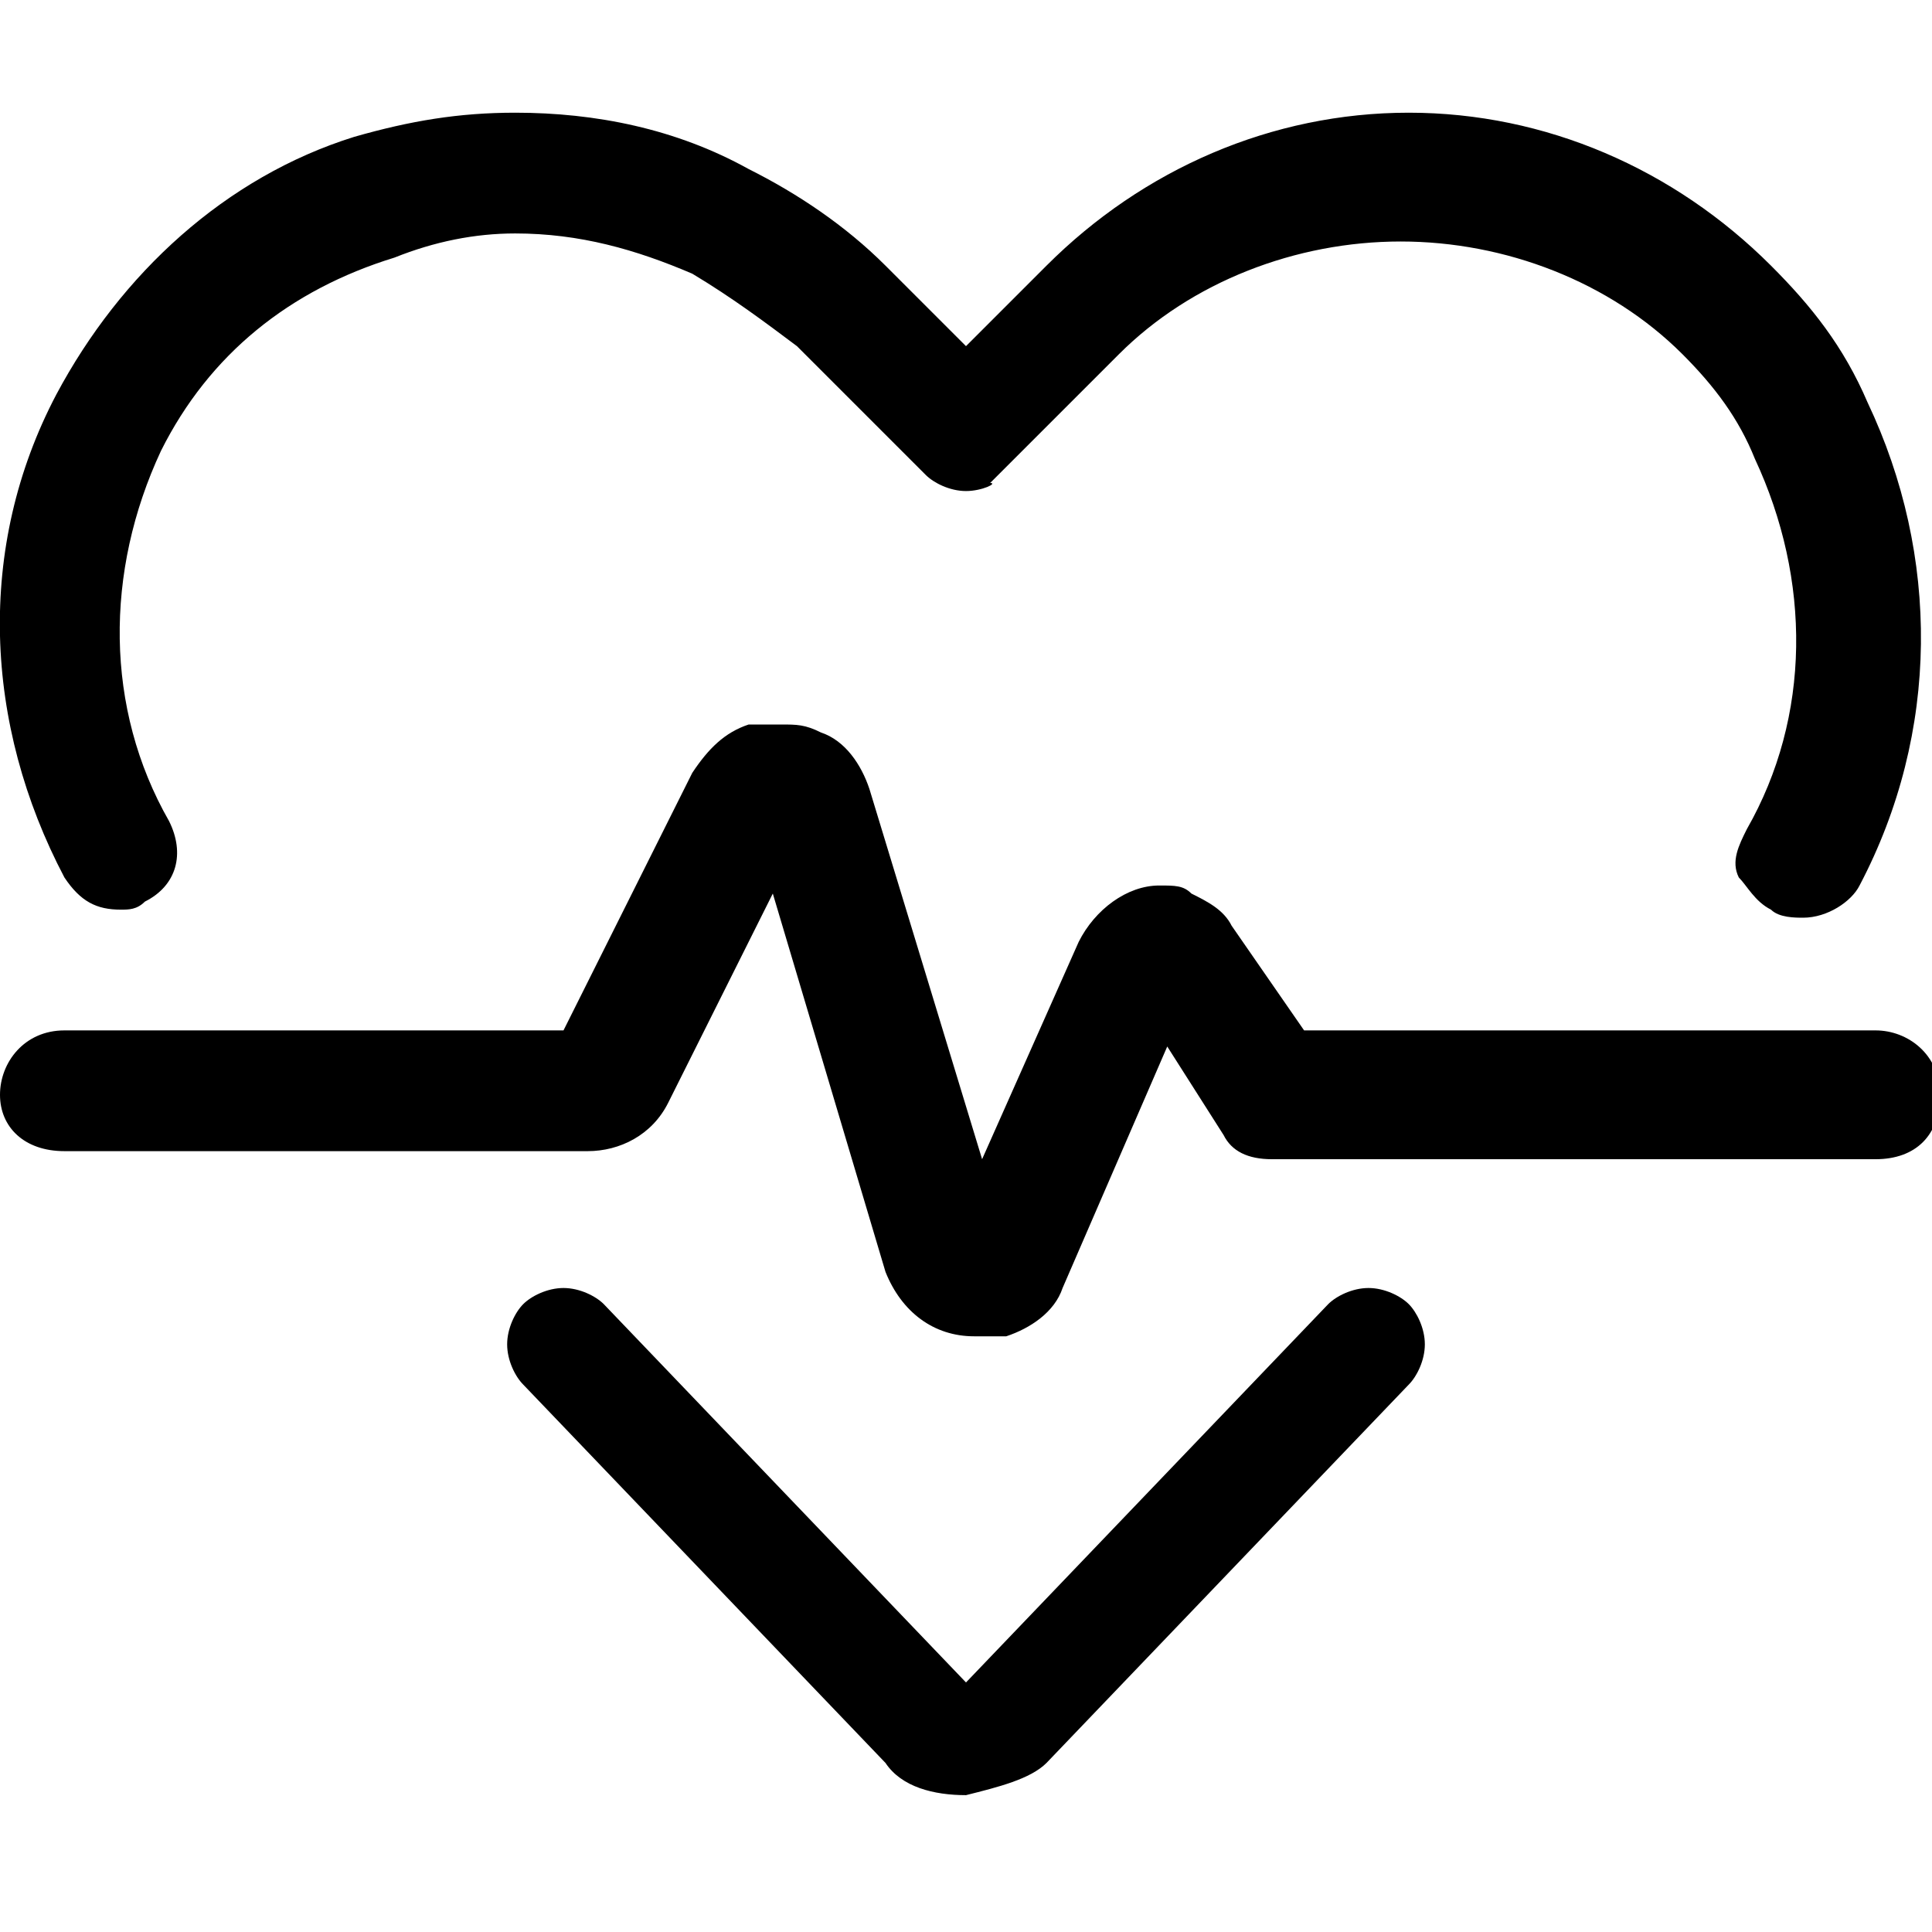 <?xml version="1.0" encoding="utf-8"?>
<!-- Generator: Adobe Illustrator 23.0.3, SVG Export Plug-In . SVG Version: 6.00 Build 0)  -->
<svg version="1.1" id="Regular" xmlns="http://www.w3.org/2000/svg" xmlns:xlink="http://www.w3.org/1999/xlink" x="0px" y="0px"
	 viewBox="0 0 24 24" style="enable-background:new 0 0 24 24;" xml:space="preserve">
<title>monitor-heart-beat</title>
<g>
	<path d="M12,22.3c-0.4,0-0.8-0.1-1-0.4l0,0l-4.5-4.7c-0.1-0.1-0.2-0.3-0.2-0.5c0-0.2,0.1-0.4,0.2-0.5c0.1-0.1,0.3-0.2,0.5-0.2
		c0.2,0,0.4,0.1,0.5,0.2l4.5,4.7l4.5-4.7c0.1-0.1,0.3-0.2,0.5-0.2c0.2,0,0.4,0.1,0.5,0.2c0.1,0.1,0.2,0.3,0.2,0.5
		c0,0.2-0.1,0.4-0.2,0.5l-4.5,4.7C12.8,22.1,12.4,22.2,12,22.3L12,22.3z"/>
	<path d="M1.5,11.3c-0.3,0-0.5-0.1-0.7-0.4c-1-1.9-1.1-4.1-0.1-6c0.8-1.5,2.1-2.7,3.7-3.2c0.7-0.2,1.3-0.3,2-0.3c1,0,2,0.2,2.9,0.7
		c0.6,0.3,1.2,0.7,1.7,1.2l1,1l1-1c1.2-1.2,2.8-1.9,4.5-1.9s3.3,0.7,4.5,1.9c0.5,0.5,0.9,1,1.2,1.7c0.9,1.9,0.9,4.1-0.1,6
		c-0.1,0.2-0.4,0.4-0.7,0.4c-0.1,0-0.3,0-0.4-0.1c-0.2-0.1-0.3-0.3-0.4-0.4c-0.1-0.2,0-0.4,0.1-0.6c0.8-1.4,0.8-3.1,0.1-4.6
		c-0.2-0.5-0.5-0.9-0.9-1.3c-0.9-0.9-2.2-1.4-3.5-1.4c-1.3,0-2.6,0.5-3.5,1.4l-1.6,1.6C12.4,6,12.2,6.1,12,6.1S11.6,6,11.5,5.9
		L9.9,4.3C9.5,4,9.1,3.7,8.6,3.4C7.9,3.1,7.2,2.9,6.4,2.9C5.9,2.9,5.4,3,4.9,3.2C3.6,3.6,2.6,4.4,2,5.6c-0.7,1.5-0.7,3.2,0.1,4.6
		c0.2,0.4,0.1,0.8-0.3,1C1.7,11.3,1.6,11.3,1.5,11.3z"/>
	<path d="M12.1,16.6c-0.5,0-0.9-0.3-1.1-0.8l-1.4-4.7l-1.3,2.6c-0.2,0.4-0.6,0.6-1,0.6H0.8C0.3,14.3,0,14,0,13.6s0.3-0.8,0.8-0.8H7
		l1.6-3.2C8.8,9.3,9,9.1,9.3,9C9.4,9,9.5,9,9.7,9c0.2,0,0.3,0,0.5,0.1c0.3,0.1,0.5,0.4,0.6,0.7l1.4,4.6l1.2-2.7
		c0.2-0.4,0.6-0.7,1-0.7c0.2,0,0.3,0,0.4,0.1c0.2,0.1,0.4,0.2,0.5,0.4l0.9,1.3h7.1c0.4,0,0.8,0.3,0.8,0.8s-0.3,0.8-0.8,0.8h-7.5
		c-0.3,0-0.5-0.1-0.6-0.3l-0.7-1.1l-1.3,3c-0.1,0.3-0.4,0.5-0.7,0.6C12.3,16.6,12.2,16.6,12.1,16.6z"/>
</g>
</svg>
